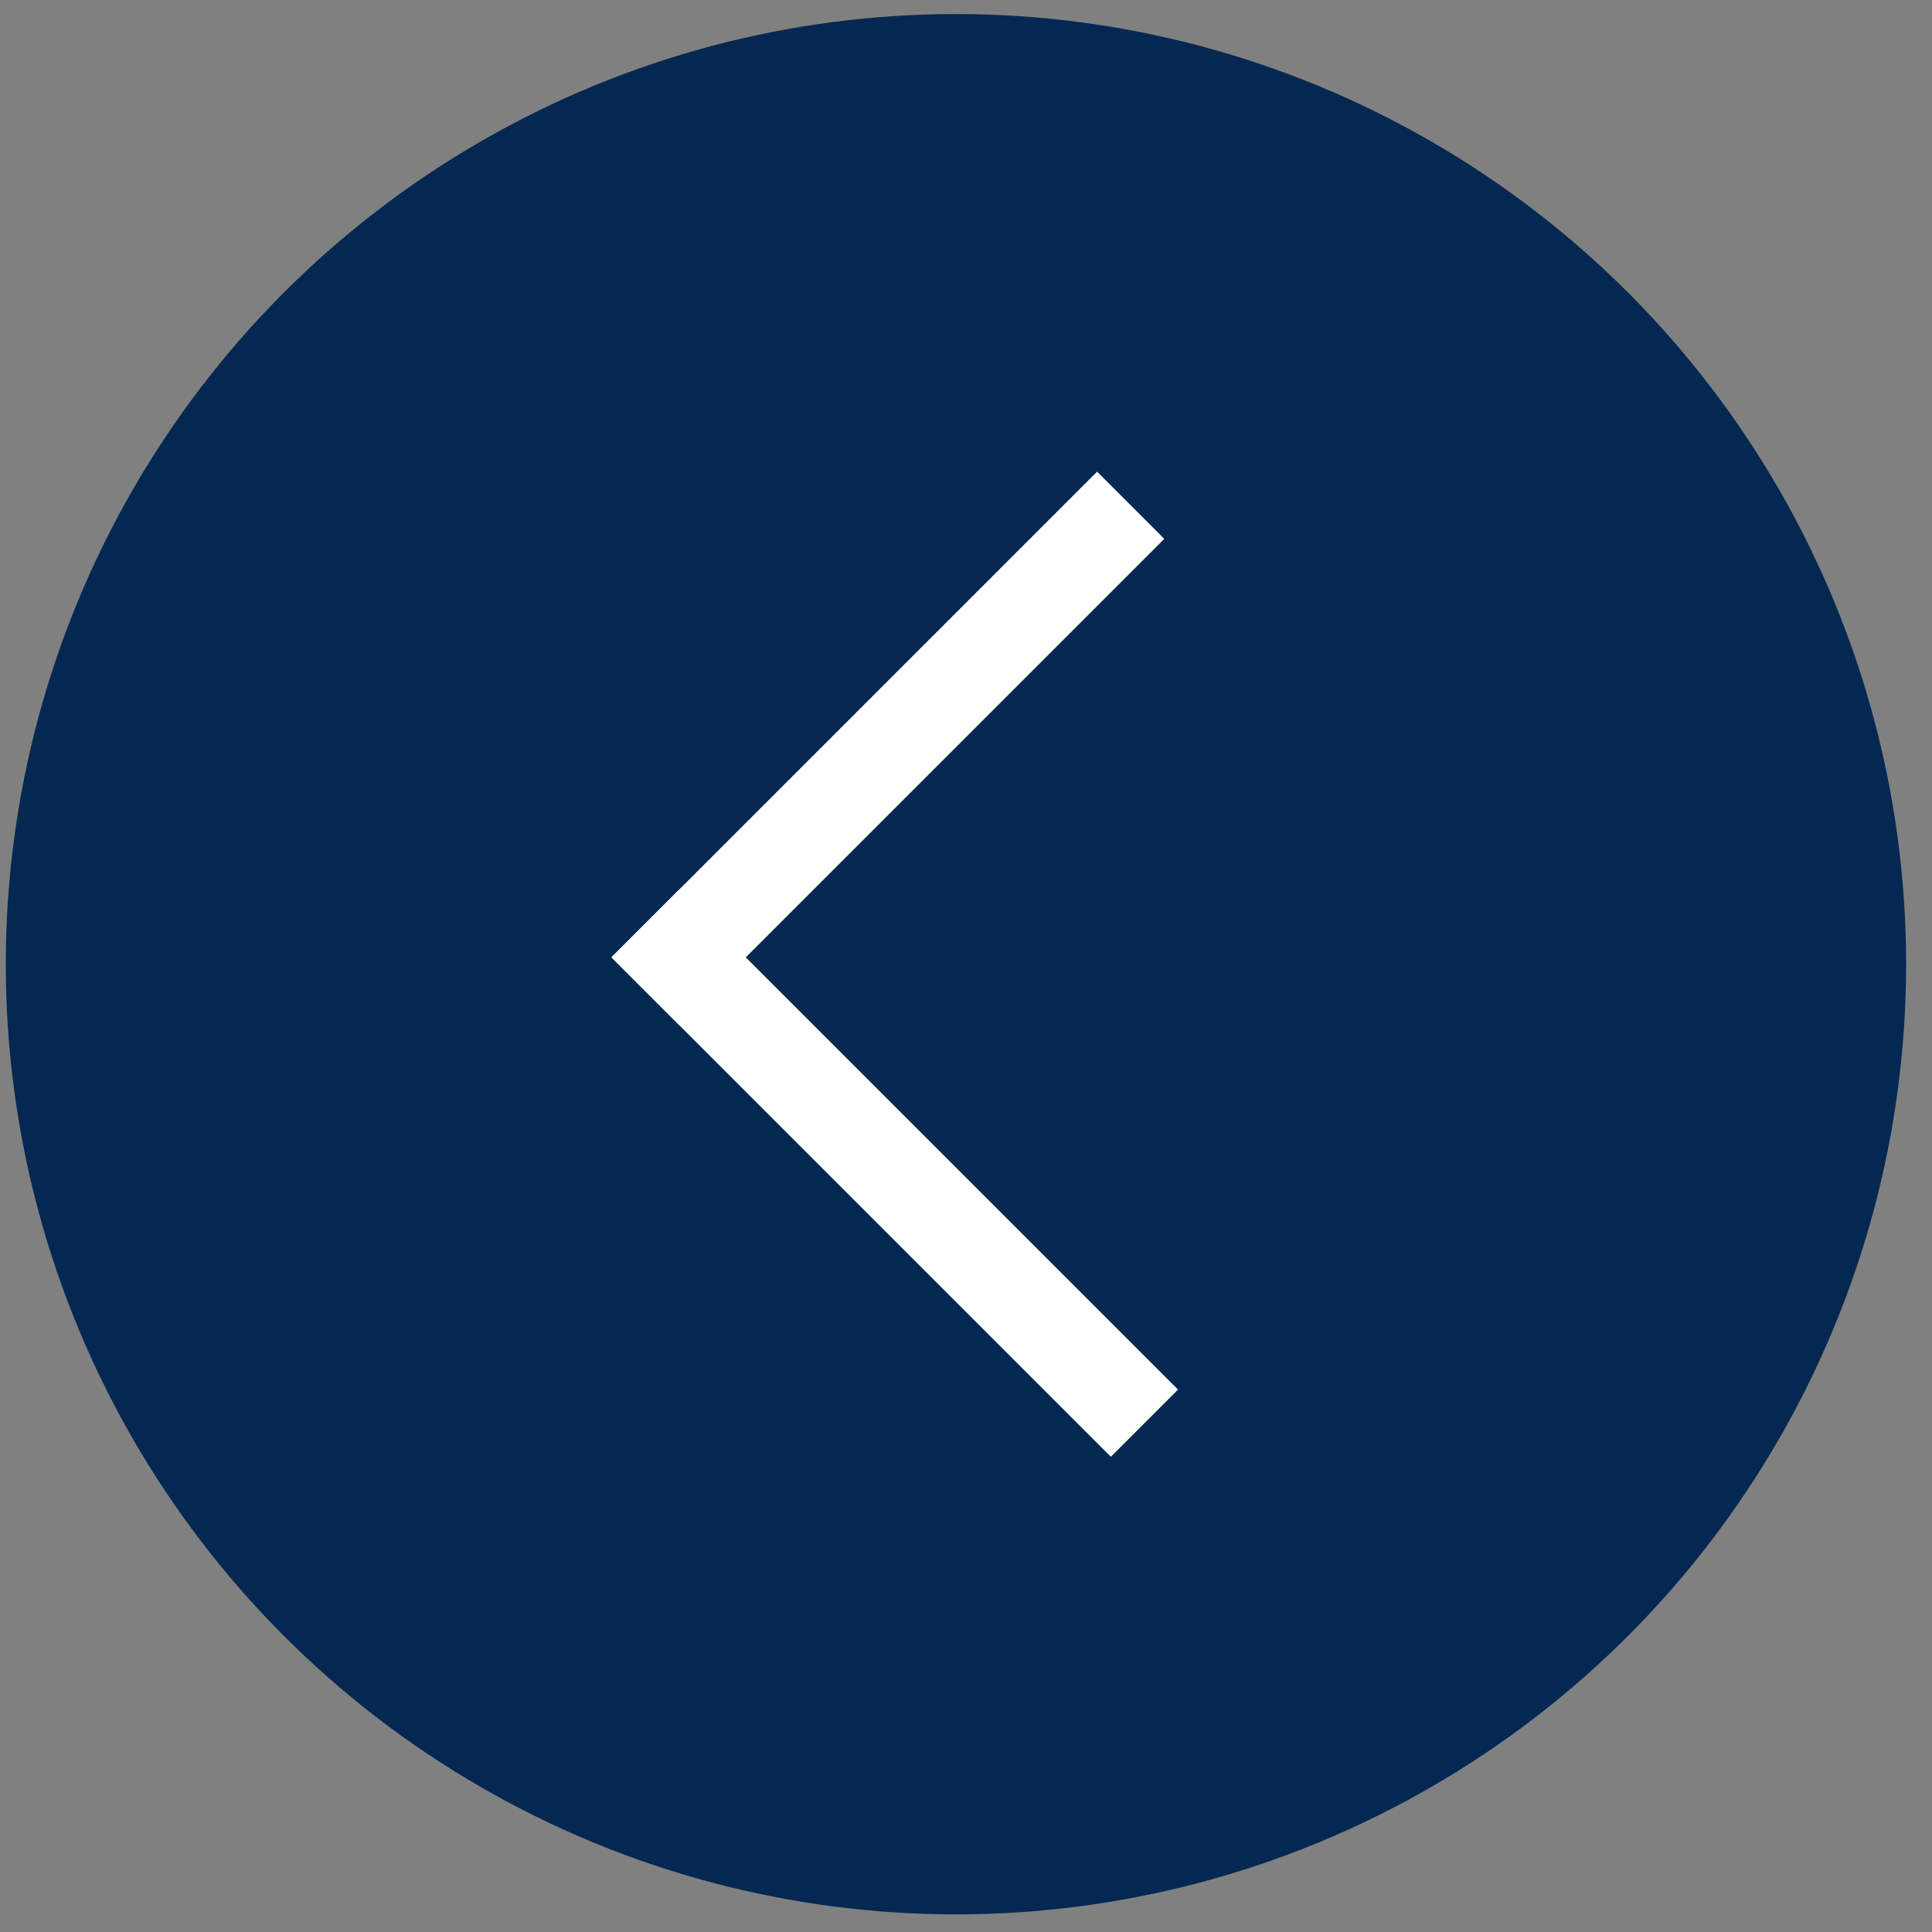 <?xml version="1.0" encoding="UTF-8"?> <svg xmlns="http://www.w3.org/2000/svg" width="61" height="61" viewBox="0 0 61 61" fill="none"><rect x="0" y="0" width="61" height="61" fill="#808080" stroke="none"/> <circle cx="30.183" cy="30.444" r="30" fill="#052852"></circle> <line x1="35.7" y1="15.953" x2="20.365" y2="31.287" stroke="white" stroke-width="3"></line> <line x1="20.365" y1="29.166" x2="36.134" y2="44.935" stroke="white" stroke-width="3"></line> </svg> 